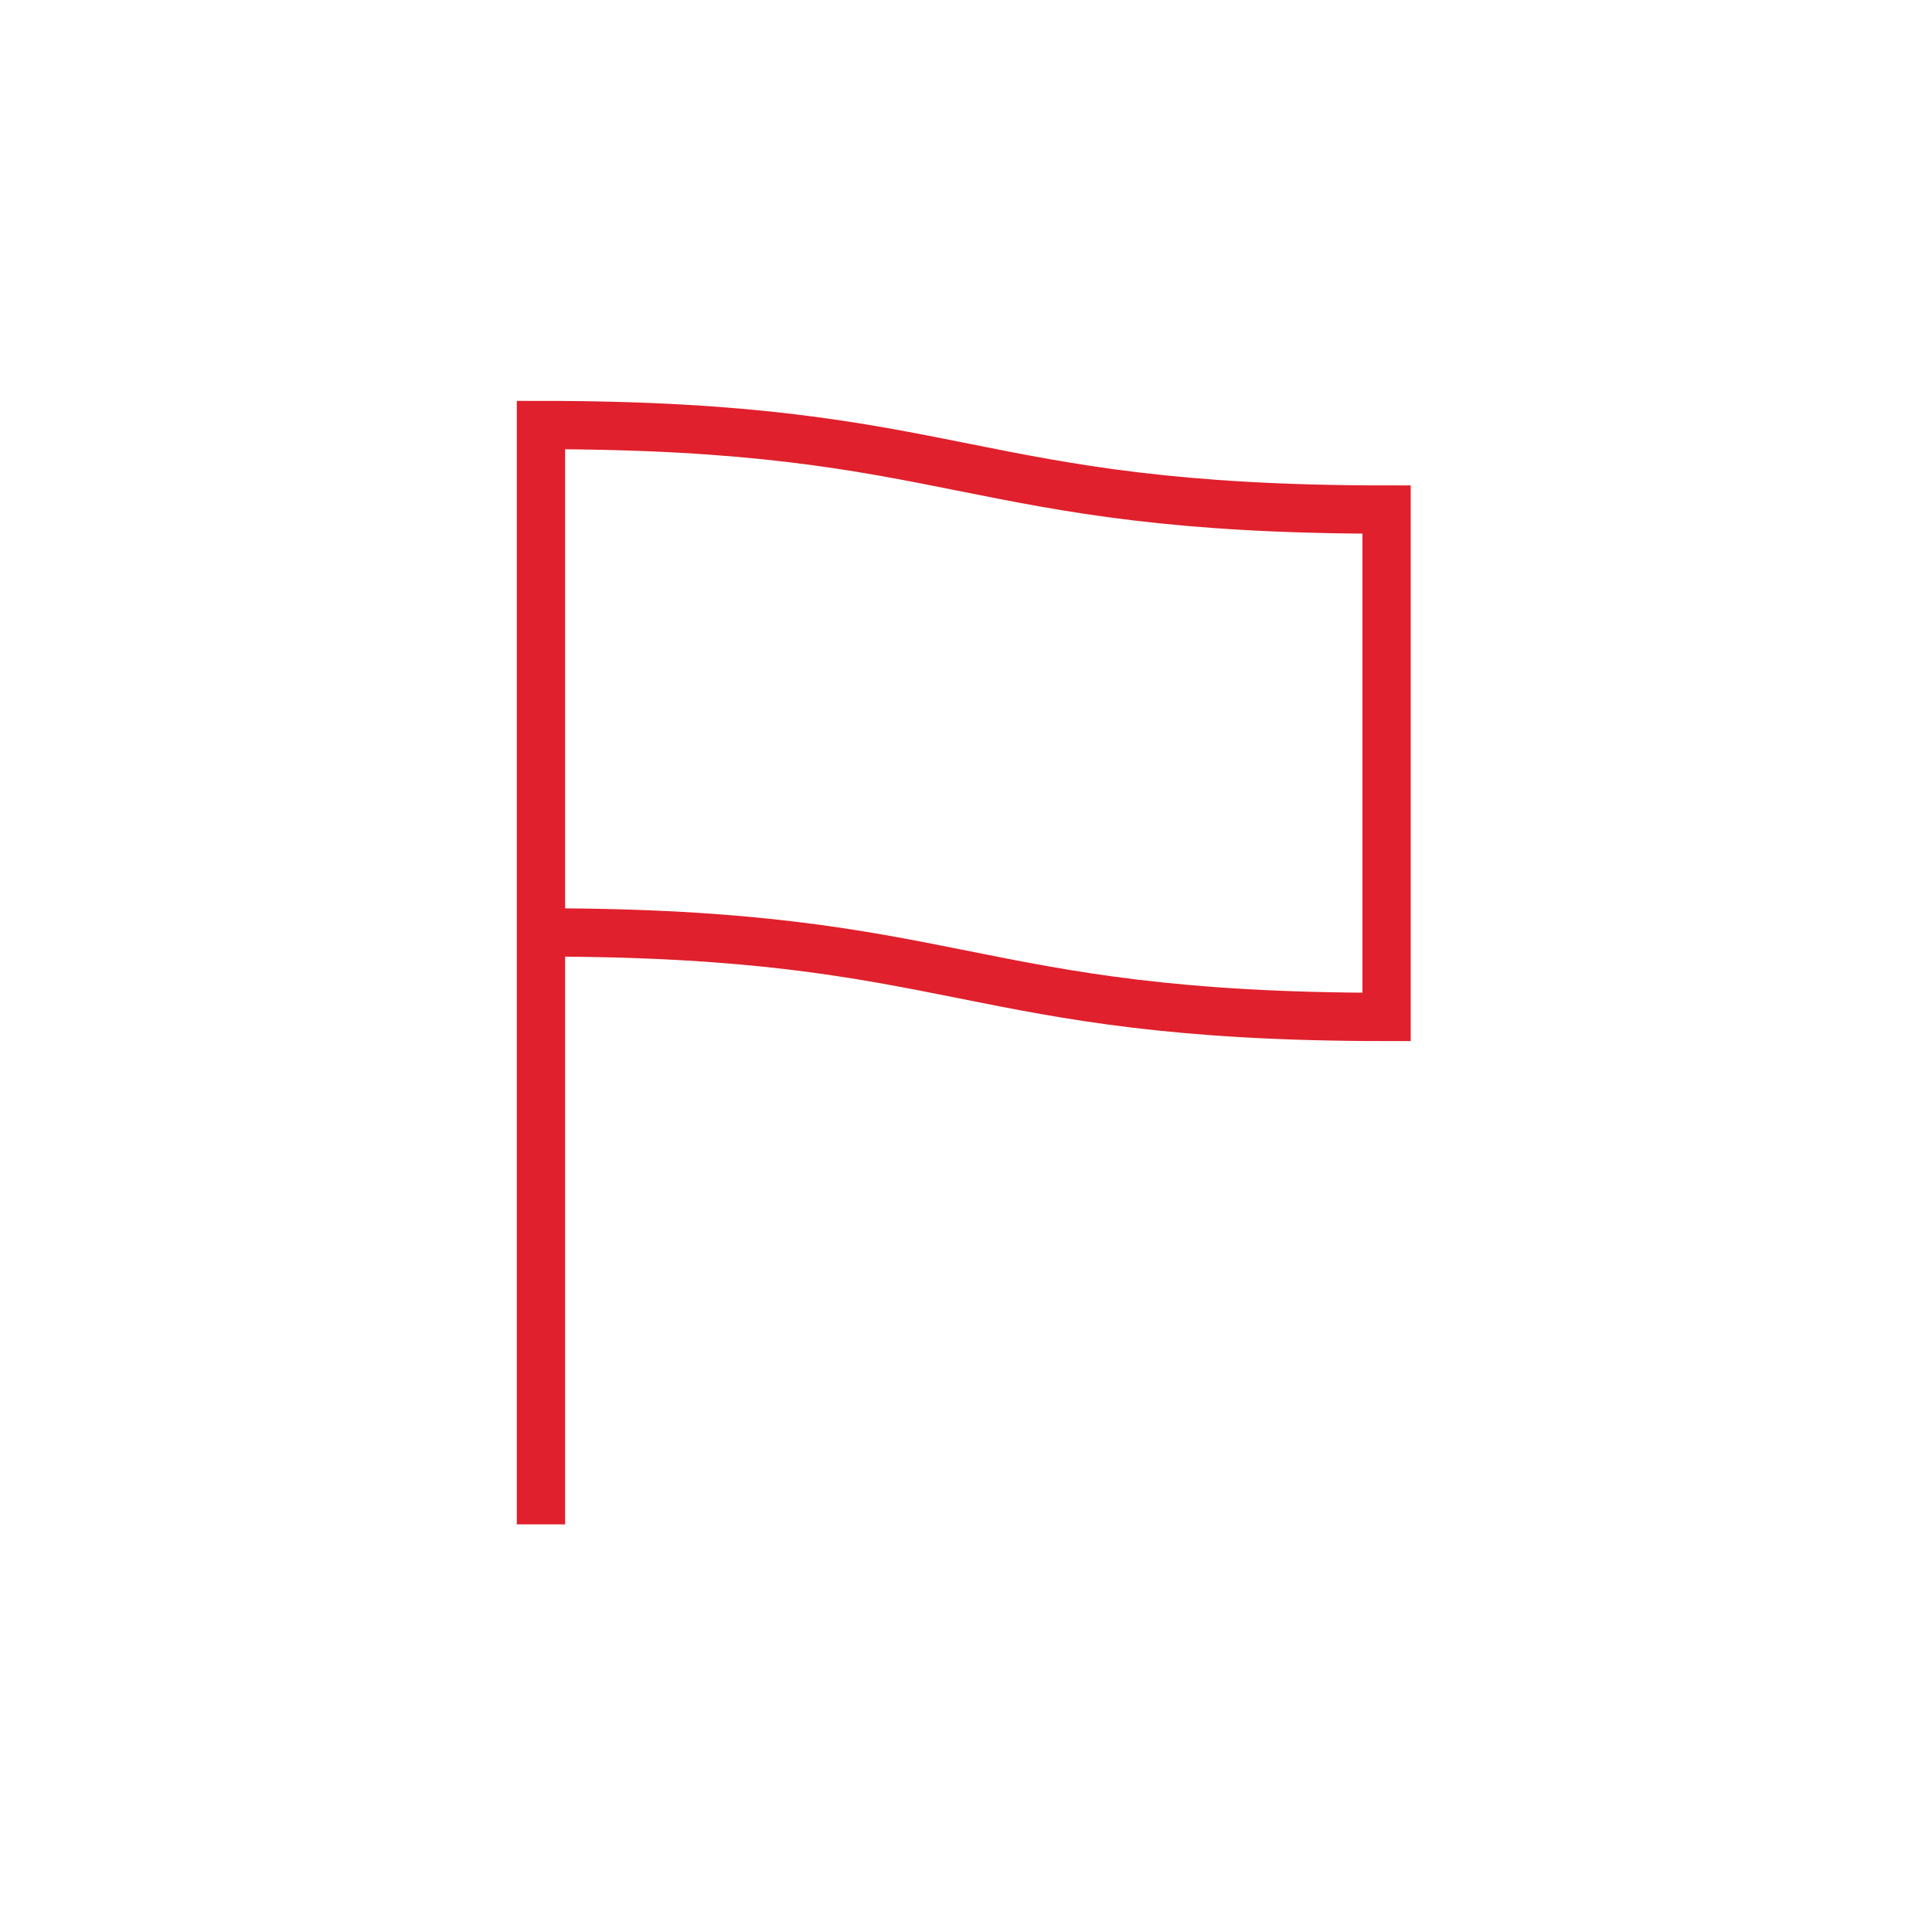 <svg xmlns="http://www.w3.org/2000/svg" xmlns:xlink="http://www.w3.org/1999/xlink" width="80" height="80" viewBox="0 0 80 80">
  <defs>
    <clipPath id="clip-maengelmelder">
      <rect width="80" height="80"/>
    </clipPath>
  </defs>
  <g id="maengelmelder" clip-path="url(#clip-maengelmelder)">
    <g id="Gruppe_43" data-name="Gruppe 43" transform="translate(22.4 17.6)">
      <g id="Gruppe_49" data-name="Gruppe 49">
        <path id="Pfad_24" data-name="Pfad 24" d="M5,26.009c17.508,0,17.508,3.5,35.015,3.5V8.5C22.508,8.5,22.508,5,5,5V50.52" transform="translate(-5 -5)" fill="none" stroke="#e0202c" stroke-miterlimit="10" stroke-width="2"/>
      </g>
    </g>
  </g>
</svg>
